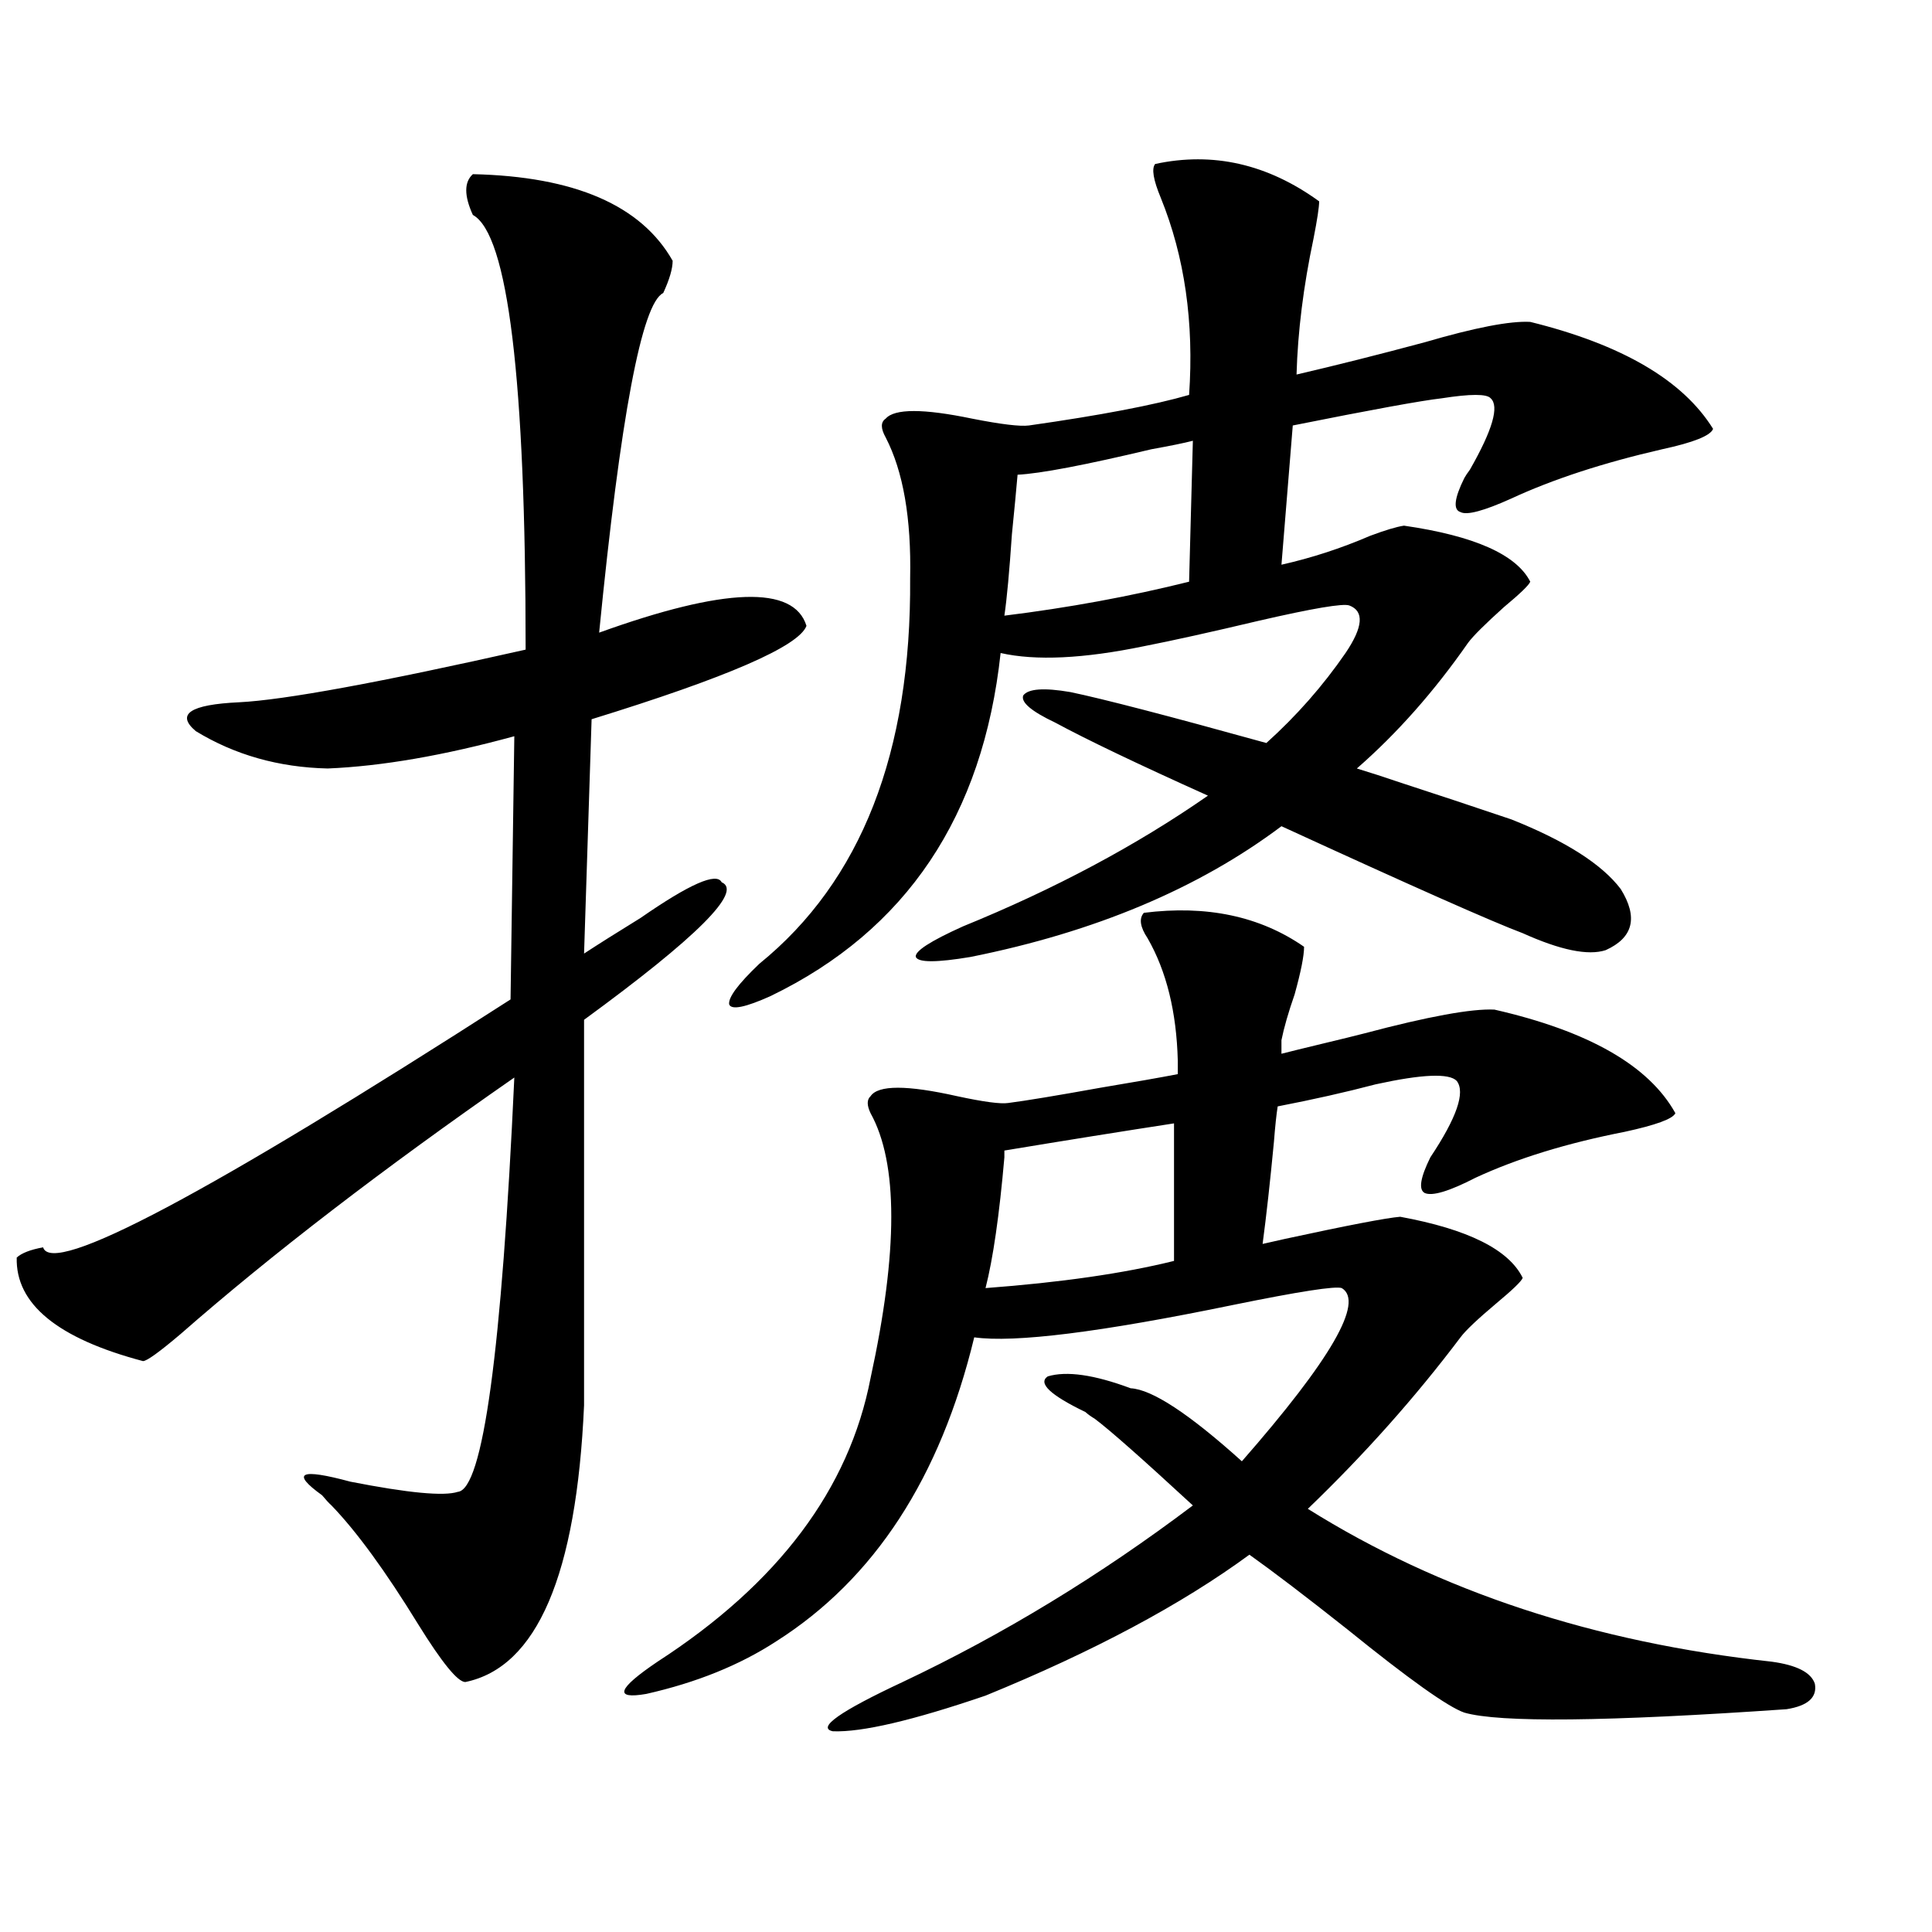 <?xml version="1.0" encoding="utf-8"?>
<!-- Generator: Adobe Illustrator 16.0.0, SVG Export Plug-In . SVG Version: 6.00 Build 0)  -->
<!DOCTYPE svg PUBLIC "-//W3C//DTD SVG 1.1//EN" "http://www.w3.org/Graphics/SVG/1.1/DTD/svg11.dtd">
<svg version="1.1" id="图层_1" xmlns="http://www.w3.org/2000/svg" xmlns:xlink="http://www.w3.org/1999/xlink" x="0px" y="0px"
	 width="1000px" height="1000px" viewBox="0 0 1000 1000" enable-background="new 0 0 1000 1000" xml:space="preserve">
<path d="M244.75,90.148c52.682,1.181,87.147,16.122,103.412,44.824c0,4.106-1.631,9.668-4.878,16.699
	c-11.066,5.273-22.118,63.872-33.17,175.781c65.029-23.429,100.806-24.609,107.314-3.516c-3.902,10.547-40.975,26.669-111.217,48.34
	l-3.902,121.289c7.149-4.683,16.905-10.835,29.268-18.457c25.365-17.578,39.344-23.73,41.95-18.457
	c11.052,4.696-12.683,28.427-71.218,71.191v199.512c-3.902,87.891-24.39,135.64-61.462,143.262c-3.902,0-12.042-9.97-24.39-29.883
	c-16.92-27.534-31.874-48.038-44.877-61.523c-1.311-1.167-2.927-2.925-4.878-5.273c-16.265-11.714-11.387-14.063,14.634-7.031
	c29.908,5.864,48.444,7.622,55.608,5.273c13.003-1.167,22.759-72.647,29.268-214.453c-68.291,47.461-125.851,91.708-172.679,132.715
	c-11.066,9.38-17.561,14.063-19.512,14.063c-44.236-11.714-66.02-29.581-65.364-53.613c2.592-2.335,7.149-4.093,13.658-5.273
	c4.543,15.243,85.196-27.534,241.945-128.32l1.951-136.23c-36.432,9.97-68.626,15.532-96.583,16.699
	c-25.365-0.577-48.139-7.031-68.291-19.336c-10.411-8.789-2.927-13.761,22.438-14.941c23.414-1.167,72.834-10.245,148.289-27.246
	c0-140.034-9.115-215.03-27.316-225C240.192,101.286,240.192,94.255,244.75,90.148z M712.056,561.242
	c-15.609,4.106-32.529,7.91-50.73,11.426c-0.655,4.106-1.311,10.259-1.951,18.457c-1.951,20.517-3.902,38.095-5.854,52.734
	c2.592-0.577,6.494-1.456,11.707-2.637c32.515-7.031,52.347-10.835,59.511-11.426c35.121,6.454,56.249,17.001,63.413,31.641
	c-0.655,1.758-5.213,6.152-13.658,13.184c-9.756,8.212-15.944,14.063-18.536,17.578c-23.414,31.063-49.755,60.645-79.022,88.77
	c68.291,42.765,148.289,69.132,239.994,79.102c13.003,1.758,20.487,5.562,22.438,11.426c1.296,7.031-3.582,11.426-14.634,13.184
	c-93.016,6.44-148.624,7.031-166.825,1.758c-8.46-2.938-28.627-17.29-60.486-43.066c-21.463-17.001-38.383-29.883-50.73-38.672
	c-35.121,25.776-80.653,50.098-136.582,72.949c-37.728,12.882-64.068,19.034-79.022,18.457c-8.46-1.758,3.567-10.259,36.097-25.488
	c52.026-24.609,102.102-55.069,150.24-91.406c-26.021-24.019-42.926-38.96-50.73-44.824c-1.951-1.167-3.582-2.335-4.878-3.516
	c-18.216-8.789-24.725-14.941-19.512-18.457c9.756-2.925,24.055-0.879,42.926,6.152c11.052,0.591,30.243,13.184,57.56,37.793
	c46.173-52.734,63.413-82.617,51.706-89.648c-3.262-1.167-22.118,1.758-56.584,8.789c-68.291,14.063-112.848,19.638-133.655,16.699
	c-17.561,72.661-51.706,125.093-102.437,157.324c-18.871,12.305-41.31,21.382-67.315,27.246c-16.92,2.925-14.969-2.637,5.854-16.699
	c62.438-40.43,99.175-89.347,110.241-146.777c14.299-65.616,14.299-111.319,0-137.109c-1.951-4.093-1.951-7.031,0-8.789
	c3.902-5.851,18.856-5.851,44.877,0c13.658,2.938,22.438,4.106,26.341,3.516c9.101-1.167,25.03-3.804,47.804-7.91
	c17.561-2.925,30.884-5.273,39.999-7.031v-7.031c-0.655-25.187-5.854-46.28-15.609-63.281c-3.902-5.851-4.558-10.245-1.951-13.184
	c32.515-4.093,60.151,1.758,82.925,17.578c0,4.696-1.631,12.896-4.878,24.609c-3.262,9.38-5.533,17.29-6.829,23.73v7.031
	c4.543-1.167,11.707-2.925,21.463-5.273c9.756-2.335,16.905-4.093,21.463-5.273c33.17-8.789,55.608-12.882,67.315-12.305
	c48.779,11.138,79.998,29.004,93.656,53.613c-1.311,2.938-10.091,6.152-26.341,9.668c-29.923,5.864-55.608,13.774-77.071,23.73
	c-13.658,7.031-22.438,9.668-26.341,7.91c-3.262-1.758-2.286-7.91,2.927-18.457c13.658-20.503,18.201-33.687,13.658-39.551
	C750.104,555.392,736.11,555.969,712.056,561.242z M546.206,374.035c-12.362-5.851-17.896-10.547-16.585-14.063
	c2.592-3.516,10.731-4.093,24.39-1.758c16.905,3.516,50.73,12.305,101.461,26.367c15.609-14.063,29.268-29.581,40.975-46.582
	c9.101-13.472,9.756-21.671,1.951-24.609c-3.262-1.167-18.871,1.47-46.828,7.91c-24.725,5.864-44.557,10.259-59.511,13.184
	c-31.219,6.454-55.943,7.622-74.145,3.516c-9.115,84.375-48.779,143.563-119.021,177.539c-13.018,5.864-20.167,7.333-21.463,4.395
	c-0.655-3.516,4.543-10.547,15.609-21.094c52.682-42.765,78.688-109.272,78.047-199.512c0.641-31.05-3.582-55.371-12.683-72.949
	c-2.606-4.683-2.606-7.91,0-9.668c4.543-5.273,19.512-5.273,44.877,0c14.954,2.938,24.71,4.106,29.268,3.516
	c37.072-5.273,64.709-10.547,82.925-15.82c2.592-37.491-2.286-71.479-14.634-101.953c-3.902-9.366-4.878-15.229-2.927-17.578
	c29.908-6.44,58.2,0,84.876,19.336c0,2.938-0.976,9.38-2.927,19.336c-5.213,24.609-8.14,48.052-8.78,70.313
	c20.152-4.683,42.271-10.245,66.34-16.699c26.006-7.608,44.222-11.124,54.633-10.547c47.469,11.728,79.022,30.185,94.632,55.371
	c-1.311,3.516-10.091,7.031-26.341,10.547c-30.578,7.031-56.584,15.532-78.047,25.488c-14.313,6.454-23.094,8.789-26.341,7.031
	c-3.902-1.167-3.262-7.031,1.951-17.578c0.641-1.167,1.616-2.637,2.927-4.395c11.707-20.503,15.274-32.808,10.731-36.914
	c-1.951-2.335-10.411-2.335-25.365,0c-10.411,1.181-36.097,5.864-77.071,14.063l-5.854,72.07
	c15.609-3.516,30.884-8.487,45.853-14.941c7.805-2.925,13.658-4.683,17.561-5.273c36.417,5.273,58.2,14.941,65.364,29.004
	c-0.655,1.758-5.213,6.152-13.658,13.184c-9.756,8.789-15.944,14.941-18.536,18.457c-17.561,25.2-36.752,46.884-57.56,65.039
	c5.854,1.758,13.979,4.395,24.39,7.91c16.25,5.273,34.786,11.426,55.608,18.457c27.957,11.138,46.828,23.153,56.584,36.035
	c9.101,14.653,6.494,25.2-7.805,31.641c-9.115,2.938-23.414,0-42.926-8.789c-15.609-5.851-57.239-24.308-124.875-55.371
	c-42.926,32.231-96.583,54.794-160.972,67.676c-17.561,2.938-26.996,2.938-28.292,0c-0.655-2.925,7.47-8.198,24.39-15.82
	c47.469-19.336,89.754-41.886,126.826-67.676C588.797,395.431,562.456,382.824,546.206,374.035z M607.668,652.648v-71.191
	c-26.676,4.106-55.943,8.789-87.803,14.063c0,0.591,0,1.758,0,3.516c-2.606,29.883-5.854,52.446-9.756,67.676
	C549.133,663.786,581.647,659.103,607.668,652.648z M526.694,245.715c-0.655,7.622-1.631,17.88-2.927,30.762
	c-1.311,19.336-2.606,33.398-3.902,42.188c33.17-4.093,65.029-9.956,95.607-17.578l1.951-72.949
	c-4.558,1.181-11.707,2.637-21.463,4.395C561.48,240.743,538.401,245.138,526.694,245.715z"/>
</svg>
